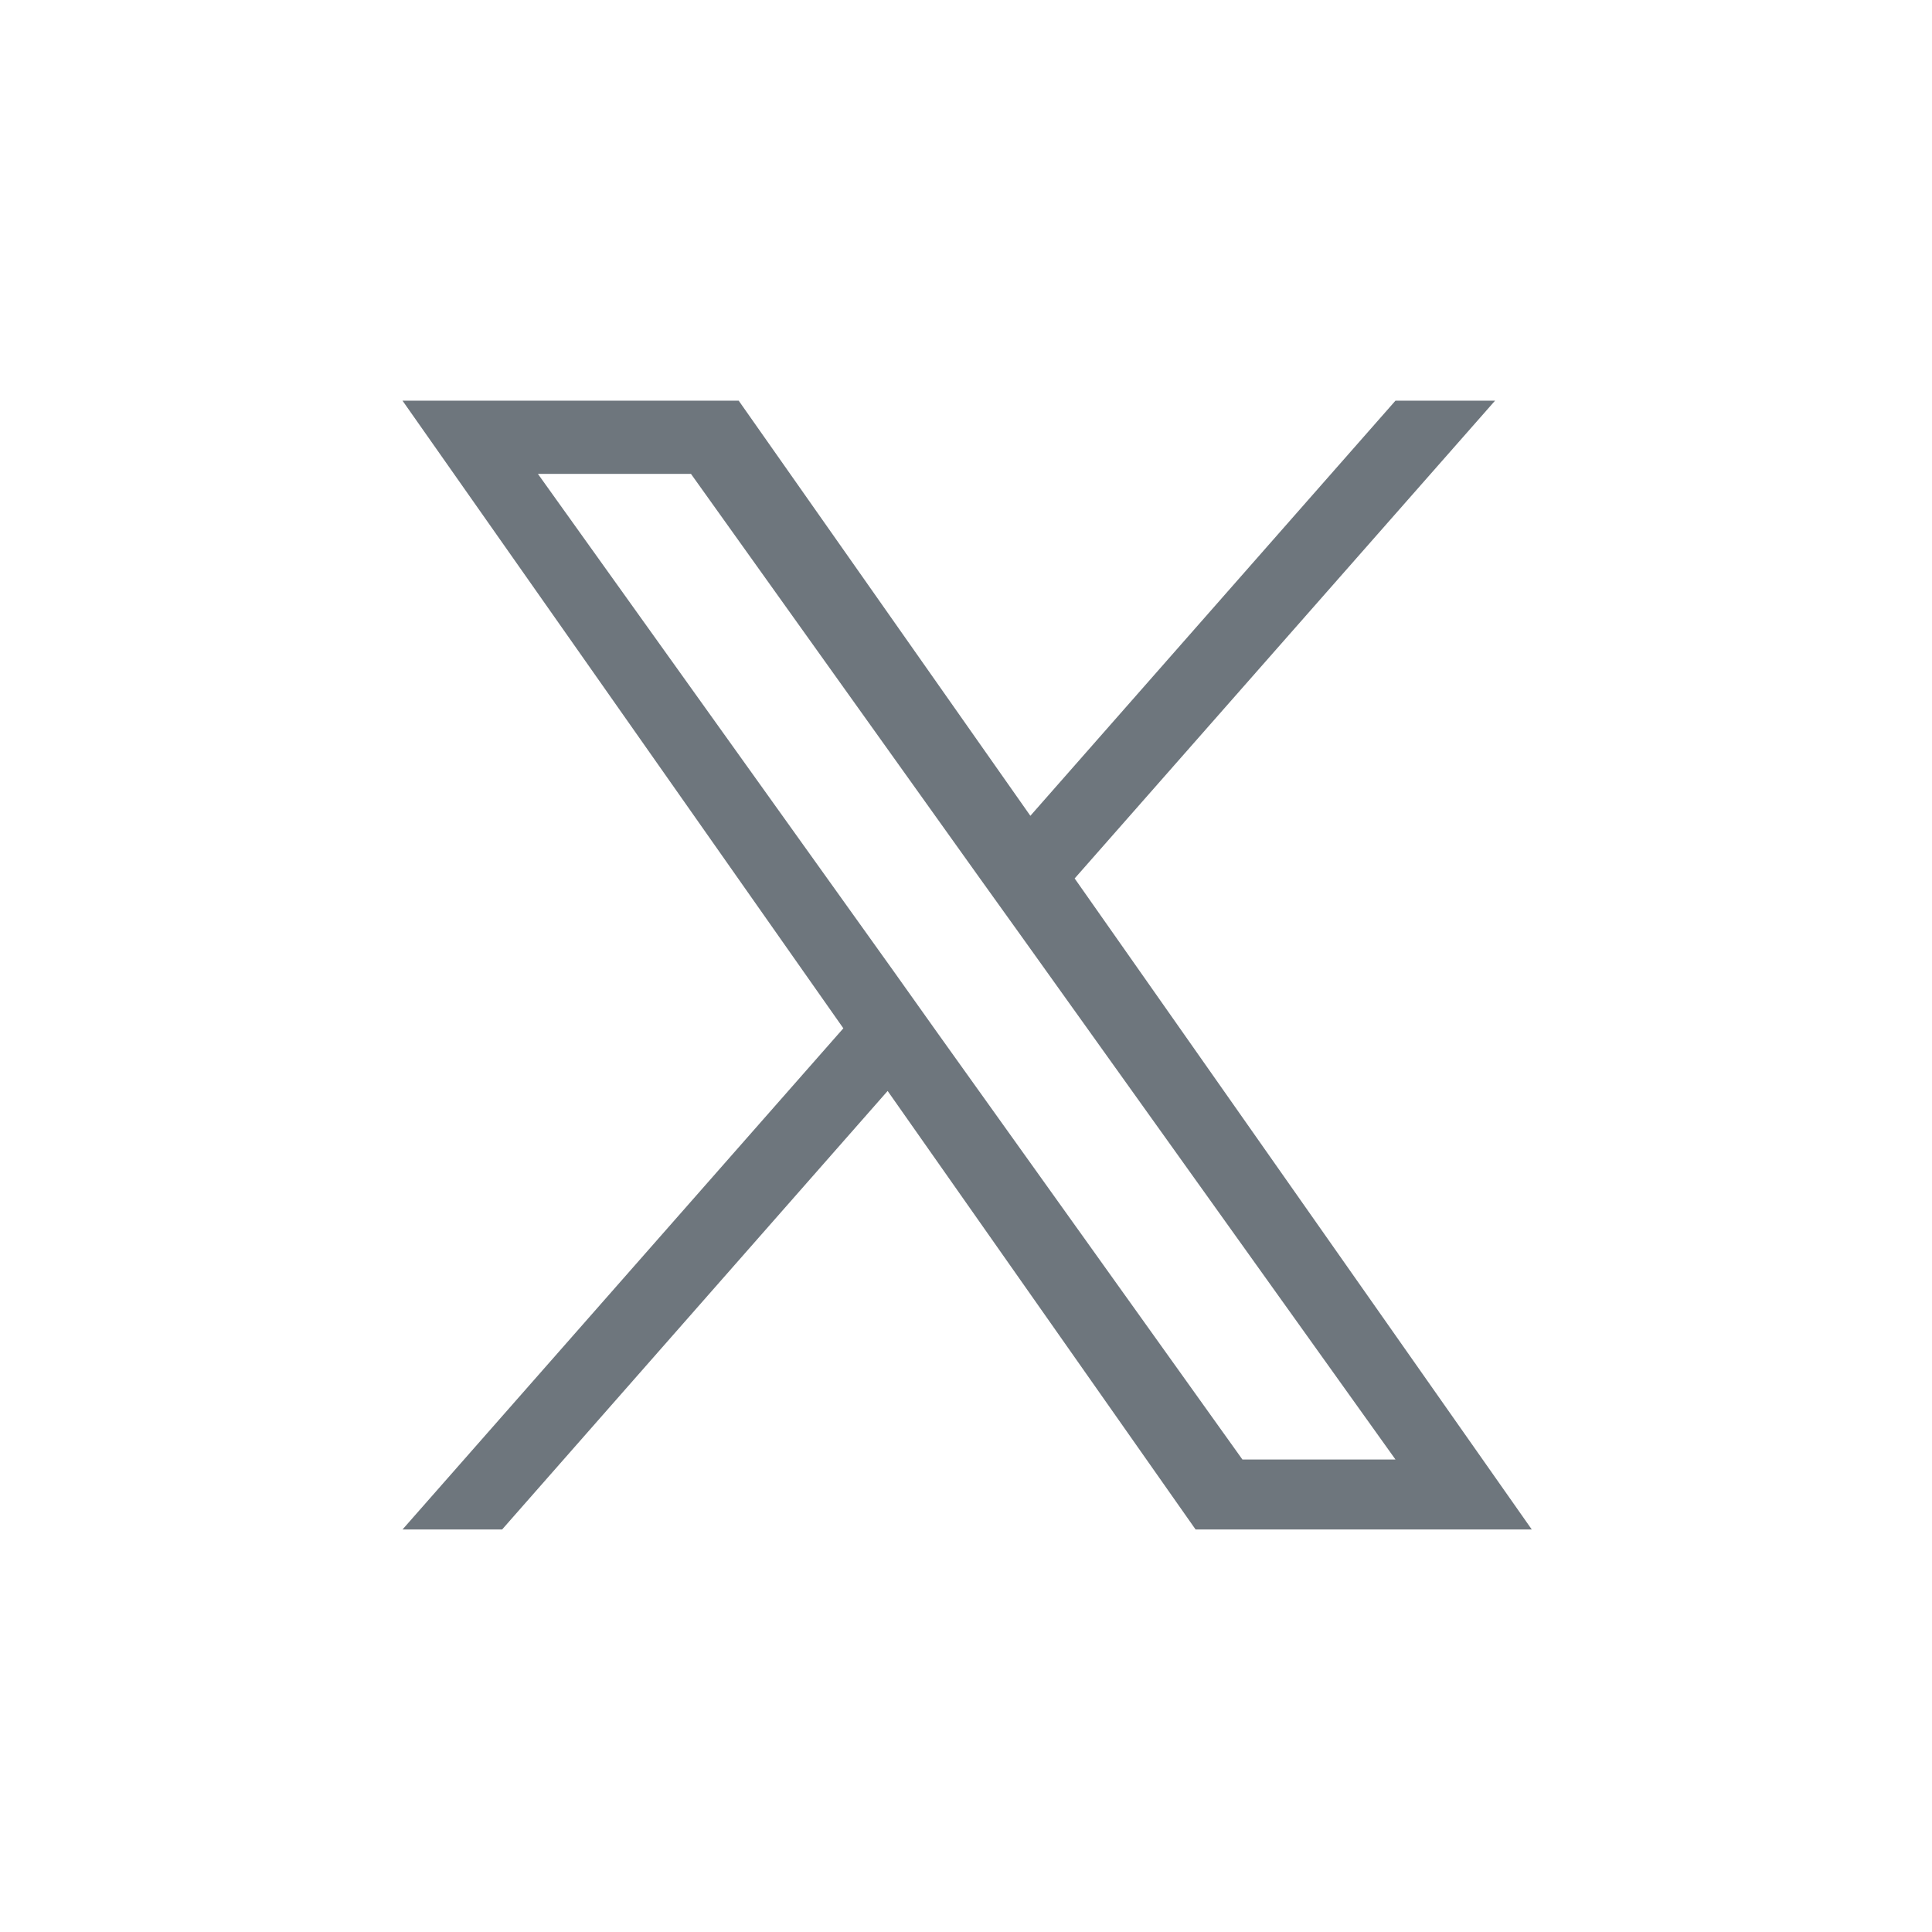 <?xml version="1.0" encoding="utf-8"?>
<!-- Generator: Adobe Illustrator 28.2.0, SVG Export Plug-In . SVG Version: 6.00 Build 0)  -->
<svg version="1.0" id="katman_1" xmlns="http://www.w3.org/2000/svg" xmlns:xlink="http://www.w3.org/1999/xlink" x="0px" y="0px" height="40" width="40"
	 viewBox="0 0 841.9 595.3" style="enable-background:new 0 0 841.9 595.3;" xml:space="preserve">
<style type="text/css">
	.st0{fill:#6E767D;}
</style>
<path class="st0" d="M468.3,259.5L651.5,51.3h-43.4L449,232.2L321.9,51.3H175.4l192.1,273.5L175.4,543.2h43.4l168-191.1L521,543.2
	h146.5L468.3,259.5z M408.8,327.2l-19.4-27.3l-155-216.7h66.7l125,175l19.5,27.2l162.5,227.3h-66.7L408.8,327.2z"/>
</svg>
